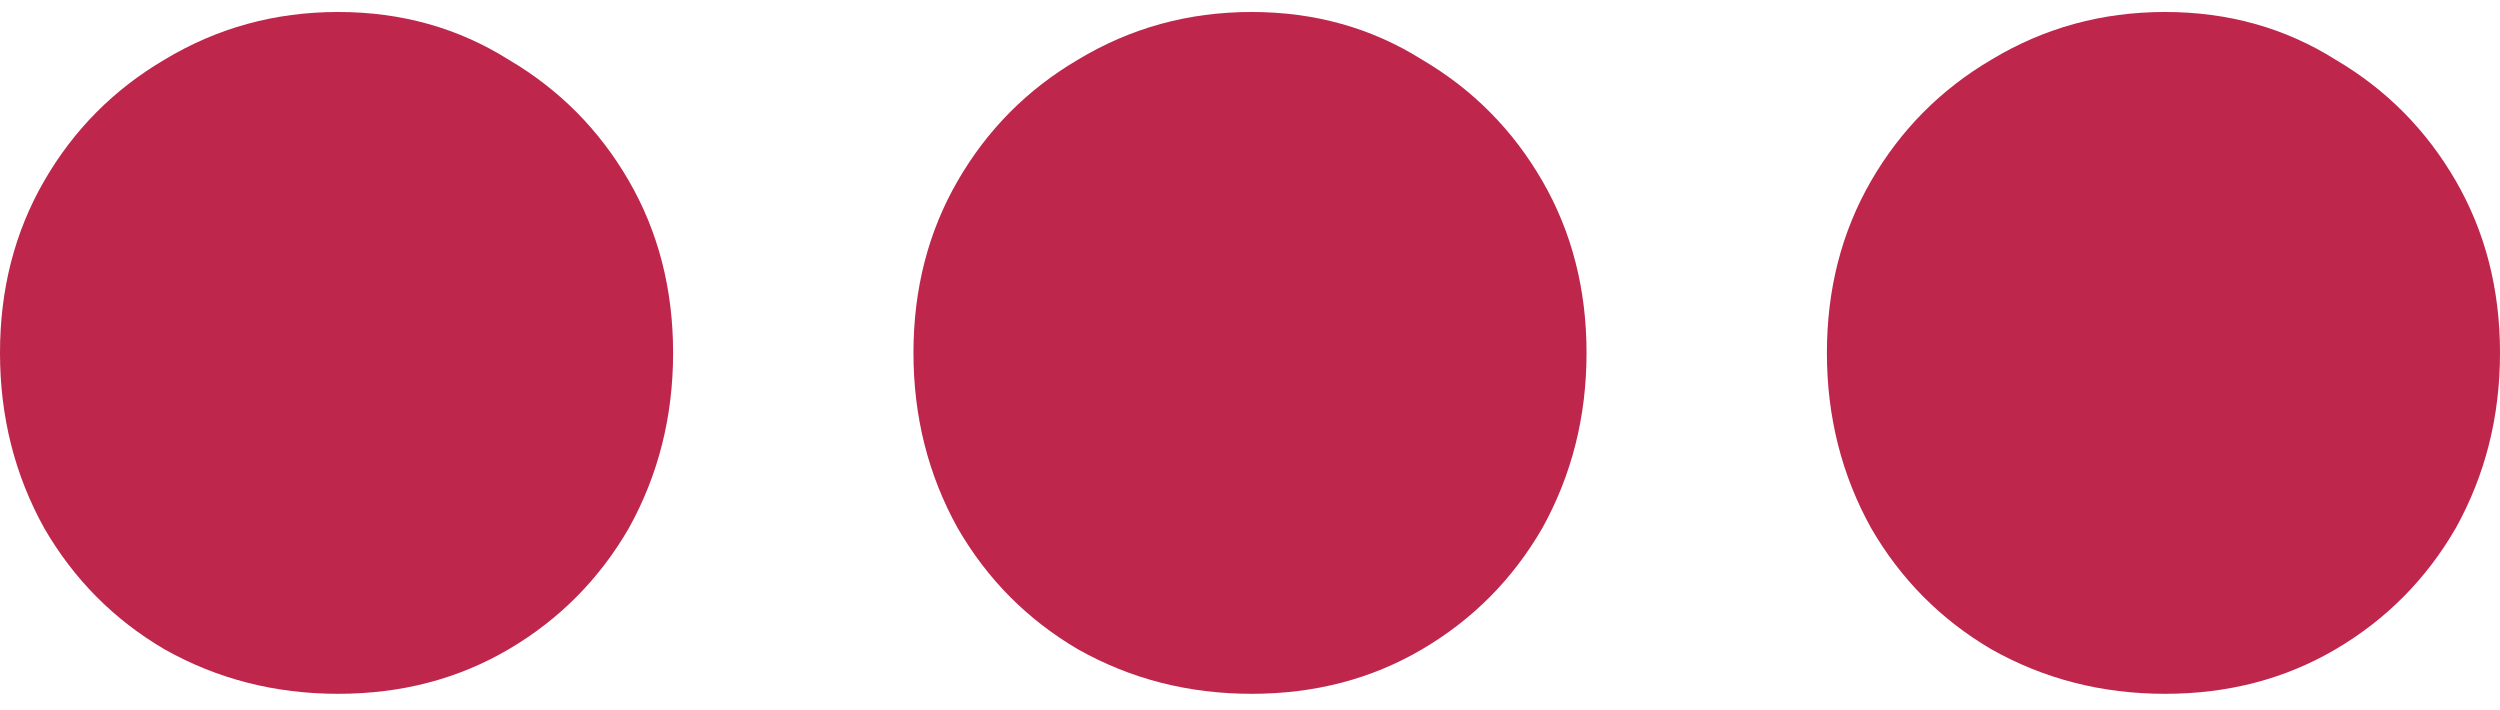 <?xml version="1.0" encoding="UTF-8"?> <svg xmlns="http://www.w3.org/2000/svg" width="88" height="25" viewBox="0 0 88 25" fill="none"> <path d="M11.902 24.422C9.677 24.422 7.638 23.899 5.784 22.852C4.004 21.805 2.595 20.385 1.557 18.59C0.519 16.721 0 14.665 0 12.422C0 10.179 0.519 8.16 1.557 6.366C2.595 4.571 4.004 3.151 5.784 2.104C7.638 0.983 9.677 0.422 11.902 0.422C14.127 0.422 16.129 0.983 17.909 2.104C19.688 3.151 21.097 4.571 22.136 6.366C23.174 8.16 23.693 10.179 23.693 12.422C23.693 14.665 23.174 16.721 22.136 18.59C21.097 20.385 19.688 21.805 17.909 22.852C16.129 23.899 14.127 24.422 11.902 24.422Z" fill="#BE264C"></path> <path d="M44.056 24.422C41.831 24.422 39.792 23.899 37.938 22.852C36.158 21.805 34.749 20.385 33.711 18.59C32.673 16.721 32.154 14.665 32.154 12.422C32.154 10.179 32.673 8.16 33.711 6.366C34.749 4.571 36.158 3.151 37.938 2.104C39.792 0.983 41.831 0.422 44.056 0.422C46.28 0.422 48.282 0.983 50.062 2.104C51.842 3.151 53.251 4.571 54.289 6.366C55.327 8.16 55.846 10.179 55.846 12.422C55.846 14.665 55.327 16.721 54.289 18.59C53.251 20.385 51.842 21.805 50.062 22.852C48.282 23.899 46.28 24.422 44.056 24.422Z" fill="#BE264C"></path> <path d="M76.209 24.422C73.984 24.422 71.945 23.899 70.091 22.852C68.312 21.805 66.903 20.385 65.864 18.59C64.826 16.721 64.307 14.665 64.307 12.422C64.307 10.179 64.826 8.16 65.864 6.366C66.903 4.571 68.312 3.151 70.091 2.104C71.945 0.983 73.984 0.422 76.209 0.422C78.434 0.422 80.436 0.983 82.216 2.104C83.996 3.151 85.404 4.571 86.443 6.366C87.481 8.16 88 10.179 88 12.422C88 14.665 87.481 16.721 86.443 18.59C85.404 20.385 83.996 21.805 82.216 22.852C80.436 23.899 78.434 24.422 76.209 24.422Z" fill="#BE264C"></path> </svg> 